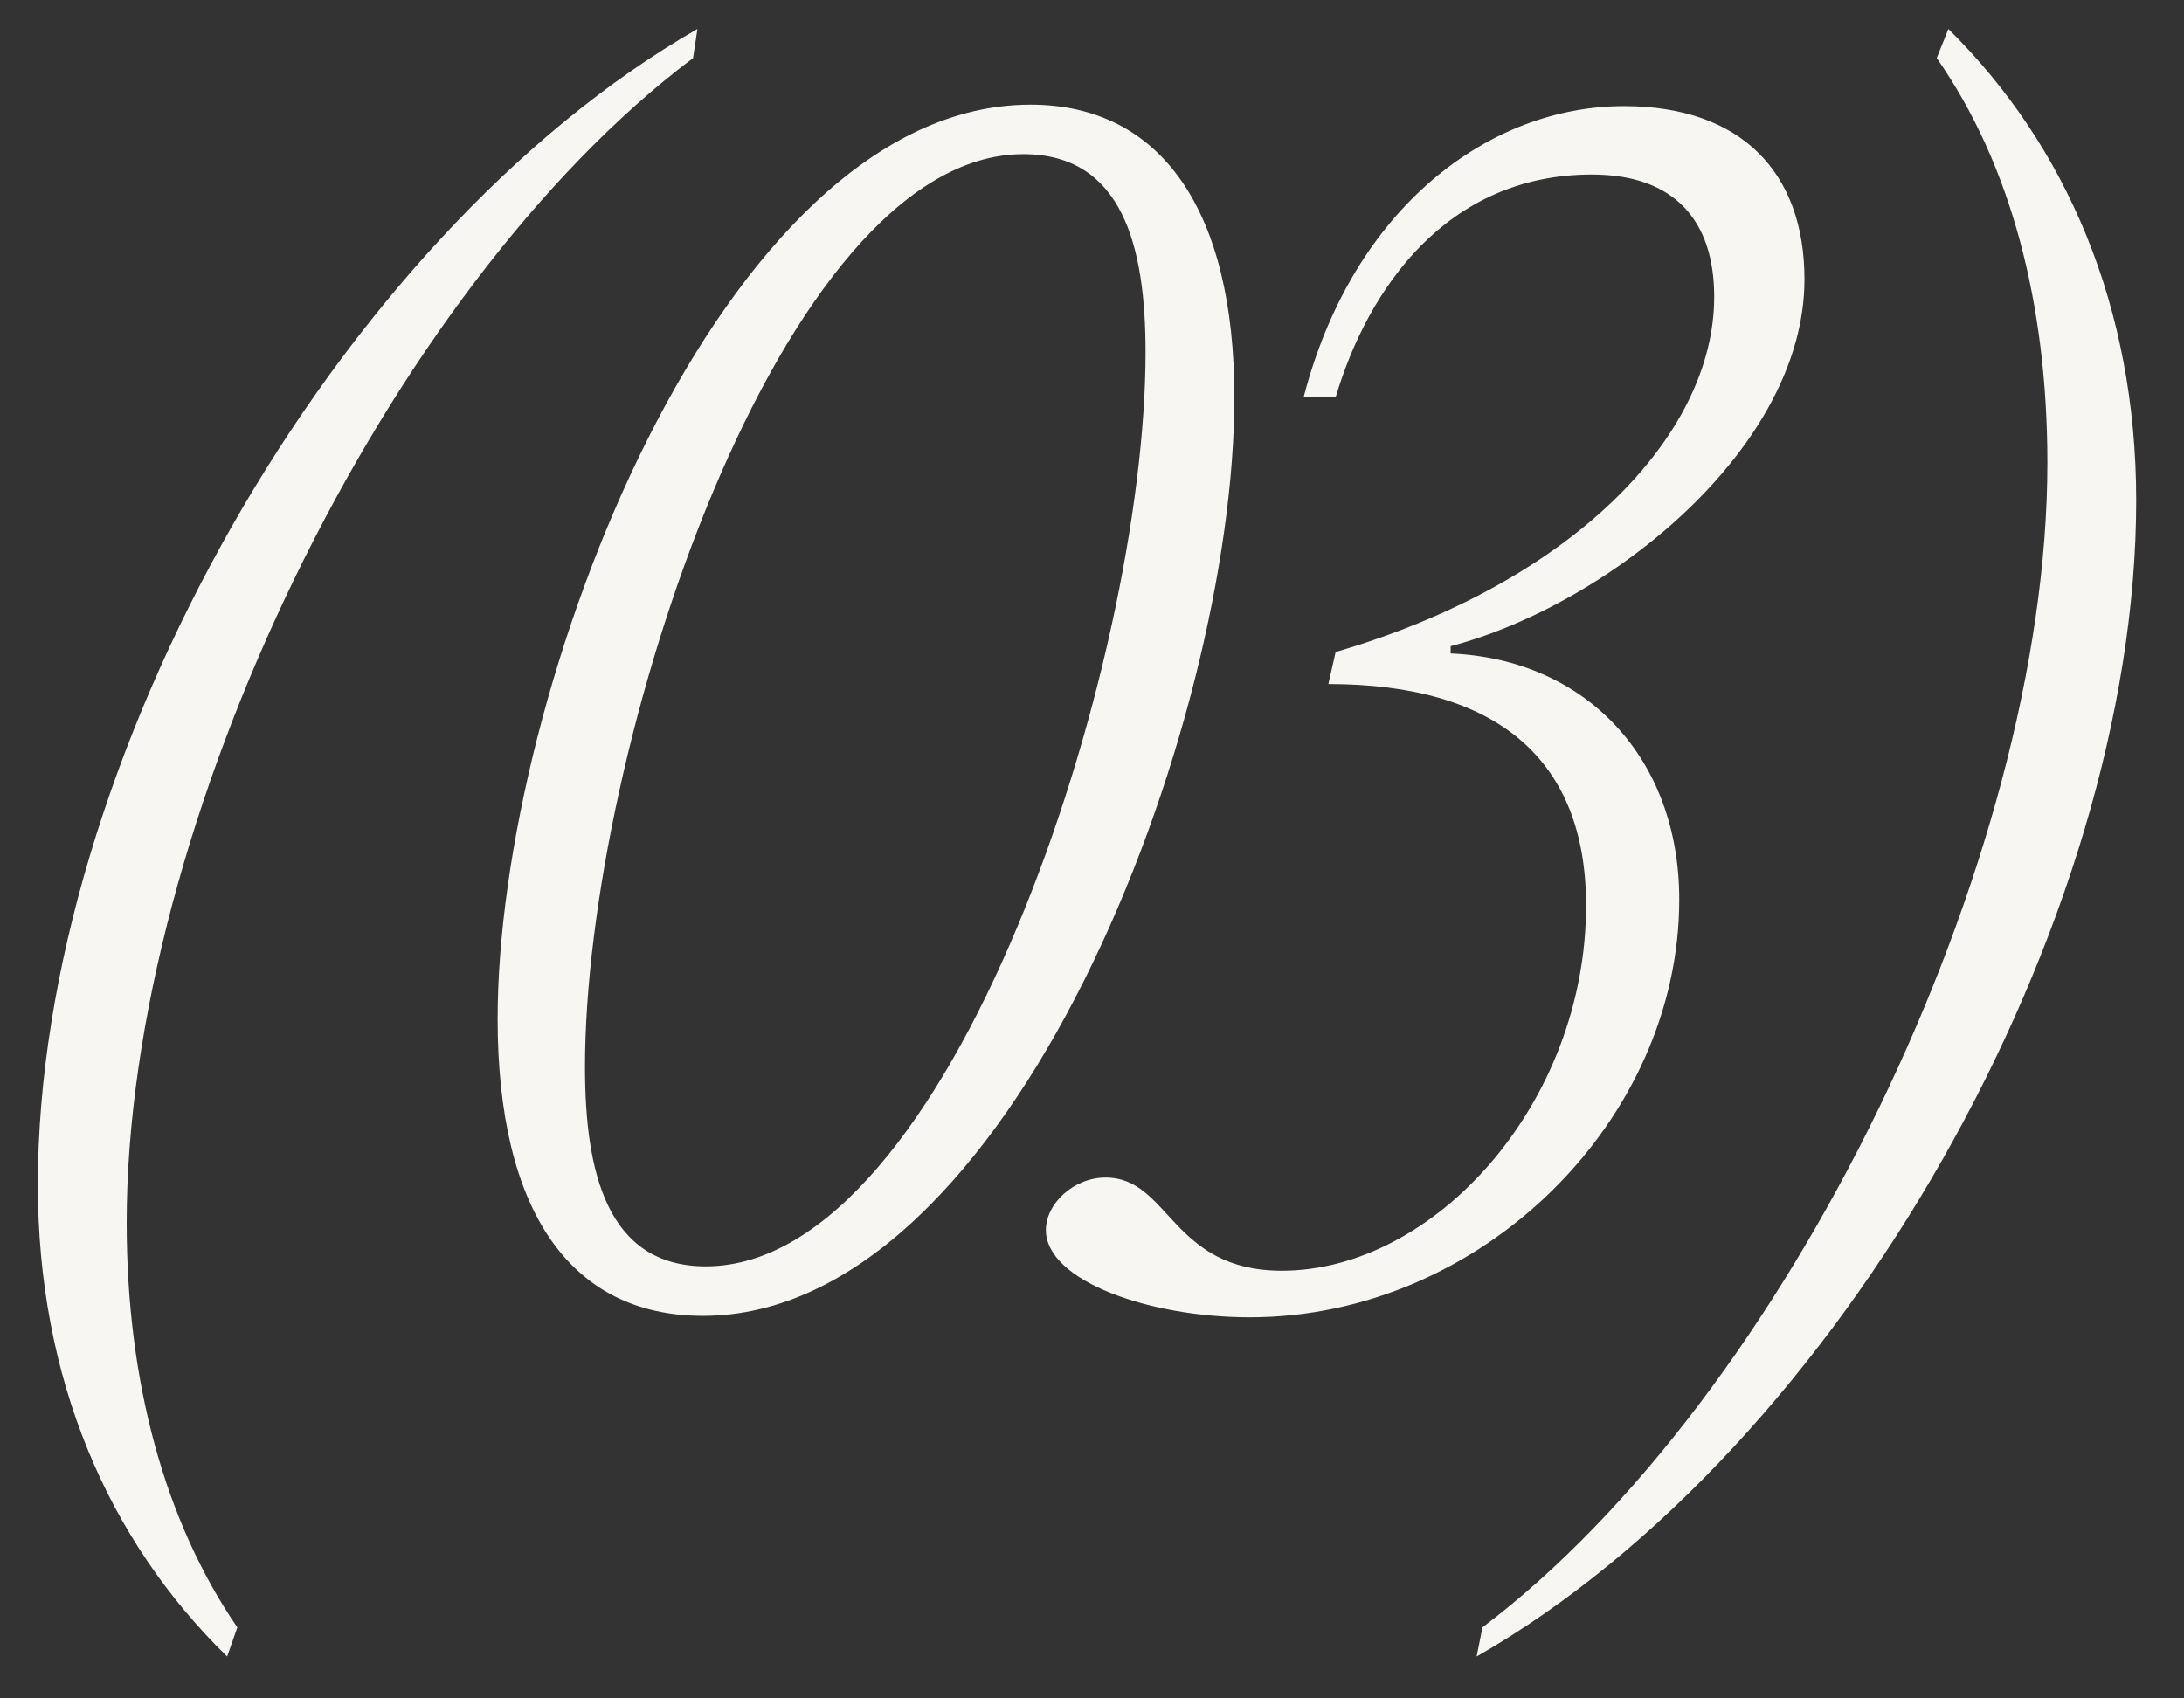 <?xml version="1.0" encoding="UTF-8"?> <svg xmlns="http://www.w3.org/2000/svg" width="27" height="21" viewBox="0 0 27 21" fill="none"><rect x="0" y="0" width="27" height="21" fill="#333333" stroke="none"/> <path d="M2.934 20.122C2.034 18.808 1.566 17.08 1.566 15.118C1.566 10.186 4.788 3.562 8.568 0.718L8.622 0.358C4.14 2.932 0.468 9.43 0.468 14.65C0.468 17.044 1.332 19.042 2.808 20.482L2.934 20.122ZM8.69 16.27C12.506 16.27 15.26 8.98 15.26 4.912C15.26 2.608 14.36 1.294 12.74 1.294C8.906 1.294 6.152 8.548 6.152 12.598C6.152 14.974 7.052 16.27 8.69 16.27ZM8.726 15.658C7.502 15.658 7.232 14.488 7.232 13.192C7.232 9.286 9.644 1.906 12.65 1.906C13.874 1.906 14.162 3.04 14.162 4.354C14.162 8.224 11.75 15.658 8.726 15.658ZM15.45 16.288C18.312 16.288 20.76 13.858 20.76 11.122C20.76 9.376 19.608 8.152 17.934 8.08V7.99C19.914 7.468 22.308 5.524 22.308 3.454C22.308 2.14 21.534 1.312 20.076 1.312C18.42 1.312 16.728 2.554 16.116 4.912H16.512C16.908 3.58 17.88 2.158 19.68 2.158C20.706 2.158 21.192 2.734 21.192 3.67C21.192 5.398 19.41 7.216 16.512 8.062L16.422 8.458C18.51 8.458 19.608 9.394 19.608 11.194C19.608 13.642 17.736 15.712 15.846 15.712C14.478 15.712 14.46 14.56 13.668 14.56C13.272 14.56 12.93 14.884 12.93 15.208C12.93 15.838 14.208 16.288 15.45 16.288ZM23.943 0.718C24.861 2.032 25.311 3.76 25.311 5.722C25.311 10.636 22.089 17.278 18.327 20.122L18.255 20.482C22.755 17.908 26.409 11.41 26.409 6.19C26.409 3.796 25.545 1.798 24.087 0.358L23.943 0.718Z" fill="#F7F6F2"></path> </svg> 